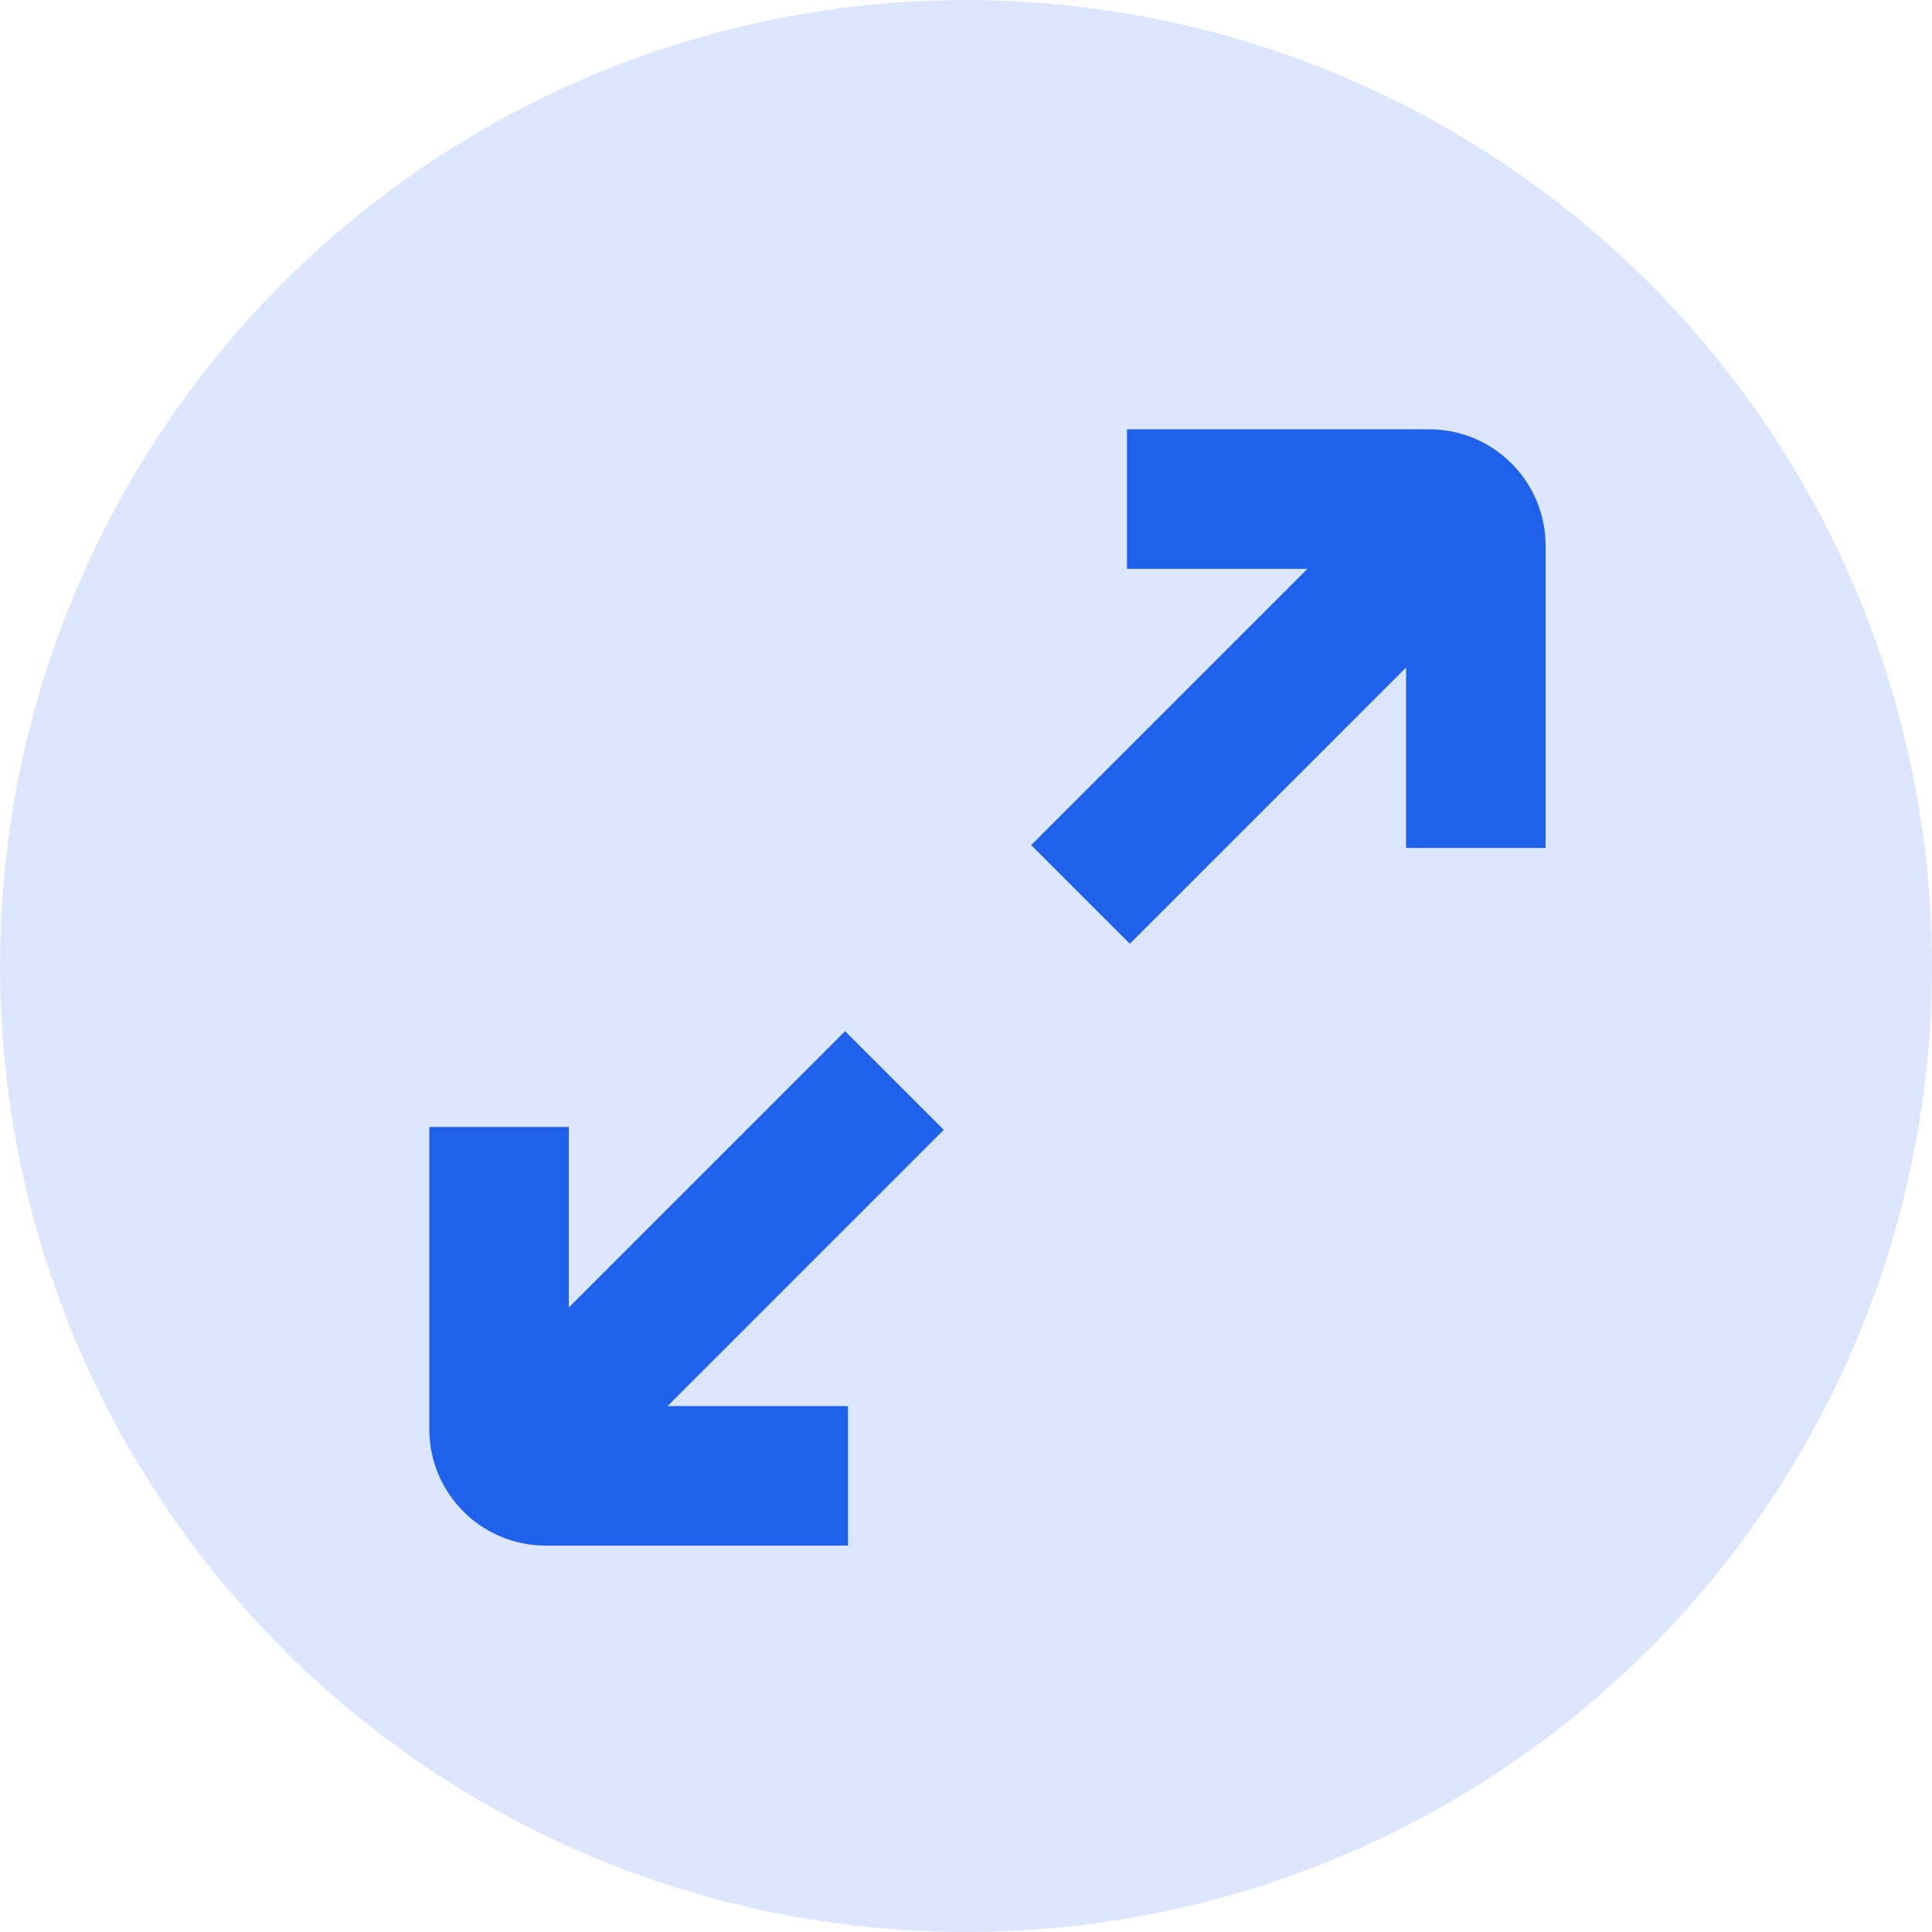 <svg width="45" height="45" viewBox="0 0 45 45" fill="none" xmlns="http://www.w3.org/2000/svg">
<circle cx="22.5" cy="22.5" r="22.5" fill="#DCE7FF"/>
<g clip-path="url(#clip0_34_14561)">
<path d="M21.983 26.316L15.549 32.75H19.751V36H12.708C11.214 36 10 34.785 10 33.292V26.25H13.25V30.452L19.684 24.018L21.983 26.316ZM33.292 10H26.25V13.25H30.452L24.018 19.684L26.316 21.982L32.75 15.548V19.75H36V12.708C36 11.216 34.786 10 33.292 10Z" fill="#2061EC"/>
</g>
<defs>
<clipPath id="clip0_34_14561">
<rect width="26" height="26" fill="white" transform="translate(10 10)"/>
</clipPath>
</defs>
</svg>
